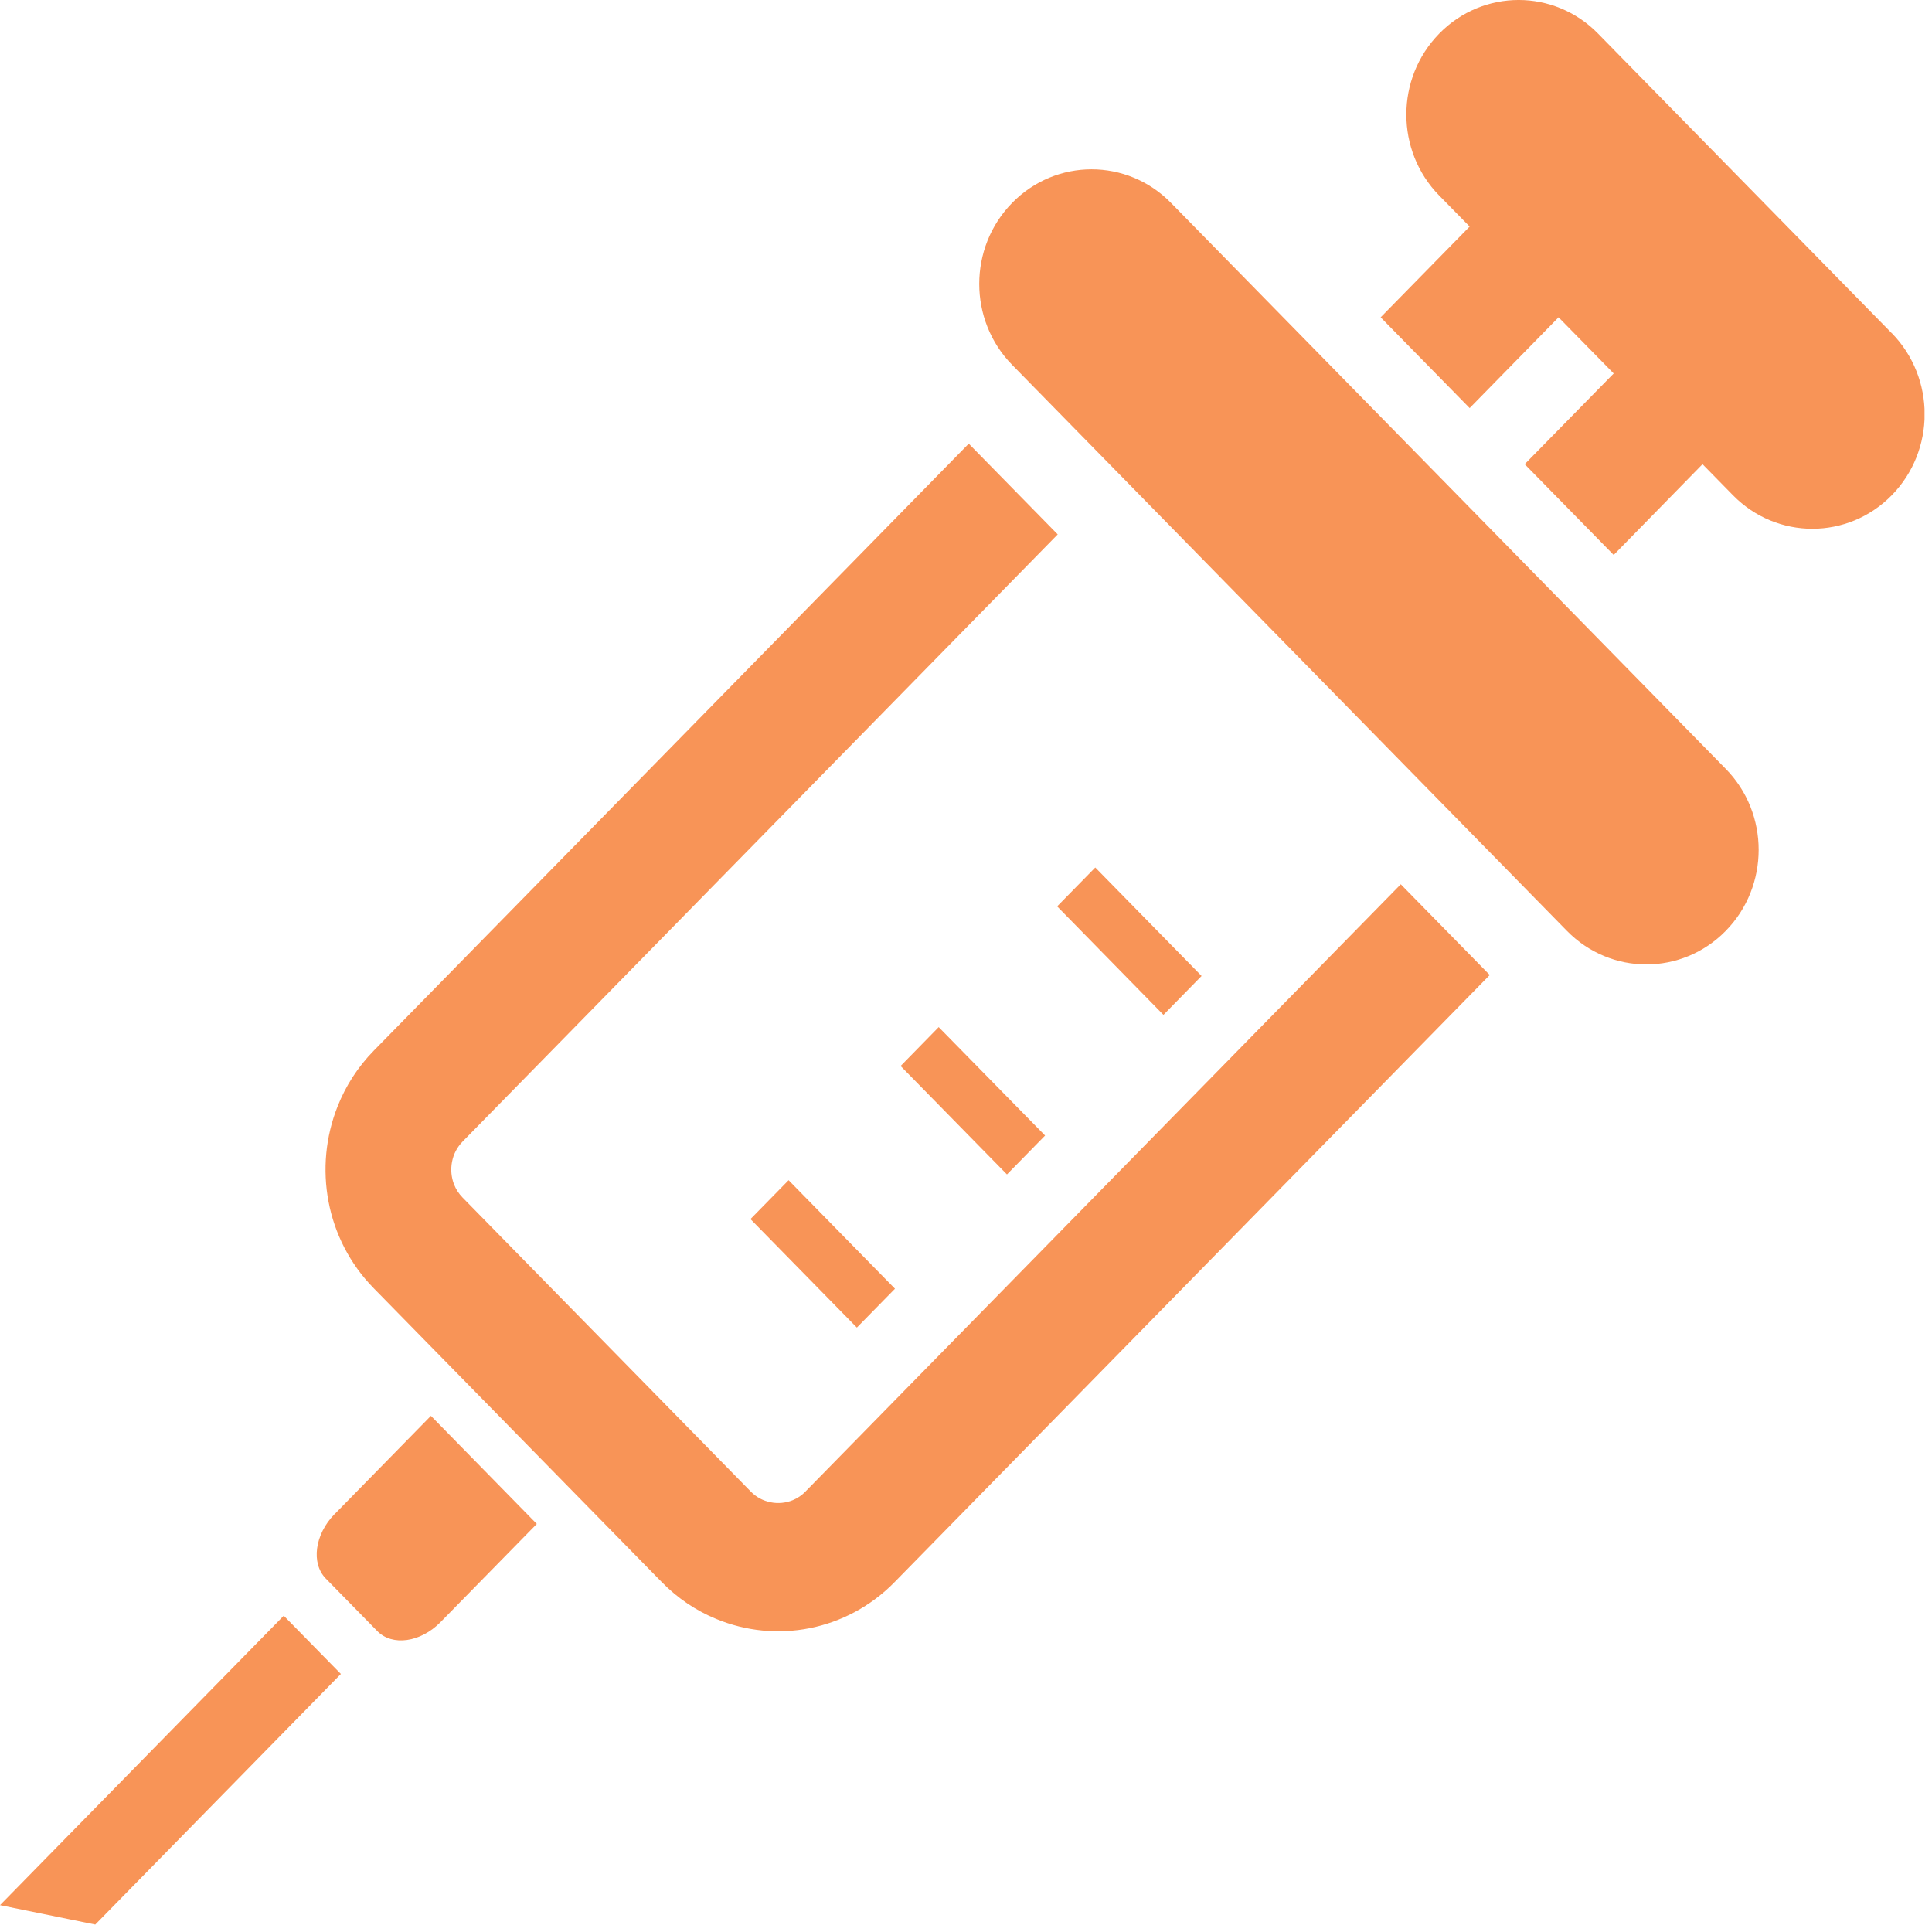 <svg width="45" height="45" viewBox="0 0 45 45" fill="none" xmlns="http://www.w3.org/2000/svg">
<g clip-path="url(#clip0_2500_1183)">
<path d="M18.766 34.737C18.674 34.831 18.576 34.896 18.467 34.941C18.305 35.008 18.122 35.026 17.95 34.991C17.777 34.956 17.619 34.877 17.483 34.737L10.777 27.896C10.685 27.802 10.621 27.701 10.577 27.591C10.511 27.424 10.494 27.239 10.528 27.063C10.562 26.887 10.642 26.725 10.777 26.587L24.636 12.447L22.564 10.334L8.706 24.472C8.334 24.851 8.051 25.295 7.864 25.768C7.582 26.478 7.512 27.248 7.652 27.987C7.791 28.726 8.148 29.441 8.707 30.008L15.413 36.849C15.783 37.228 16.22 37.519 16.682 37.708C17.377 37.996 18.132 38.067 18.857 37.924C19.582 37.781 20.282 37.419 20.839 36.848L34.699 22.71L32.627 20.597L18.767 34.734L18.766 34.737Z" fill="#F89457"/>
<path d="M7.793 35.266C7.33 35.739 7.24 36.412 7.59 36.769L8.786 37.989C9.137 38.349 9.796 38.255 10.26 37.783L12.503 35.495L10.037 32.978L7.793 35.268V35.266Z" fill="#F89457"/>
<path d="M0 44.375L2.219 44.827L7.94 38.99L6.609 37.633L0 44.375Z" fill="#F89457"/>
<path d="M27.274 4.725C26.253 3.683 24.597 3.683 23.575 4.725C22.553 5.768 22.553 7.457 23.575 8.499L36.497 21.682C37.519 22.724 39.175 22.724 40.196 21.682C41.218 20.639 41.218 18.949 40.196 17.908L27.274 4.725Z" fill="#F89457"/>
<path d="M44.062 7.76L37.221 0.782C36.2 -0.261 34.543 -0.261 33.523 0.782C32.501 1.824 32.501 3.514 33.523 4.556L34.231 5.277L32.158 7.391L34.231 9.505L36.302 7.391L37.586 8.699L35.513 10.812L37.586 12.926L39.655 10.812L40.364 11.535C41.385 12.576 43.042 12.576 44.063 11.535C45.084 10.493 45.084 8.803 44.063 7.759L44.062 7.76Z" fill="#F89457"/>
<path d="M25.511 20.206L24.623 21.111L27.099 23.638L27.987 22.732L25.511 20.206Z" fill="#F89457"/>
<path d="M23.454 27.355L24.342 26.449L21.864 23.923L20.977 24.829L23.454 27.355Z" fill="#F89457"/>
<path d="M18.368 27.489L17.48 28.395L19.958 30.922L20.846 30.017L18.368 27.489Z" fill="#F89457"/>
</g>
<defs>
<clipPath id="clip0_2500_1183">
<rect width="44.826" height="44.826" fill="white"/>
</clipPath>
</defs>
</svg>
